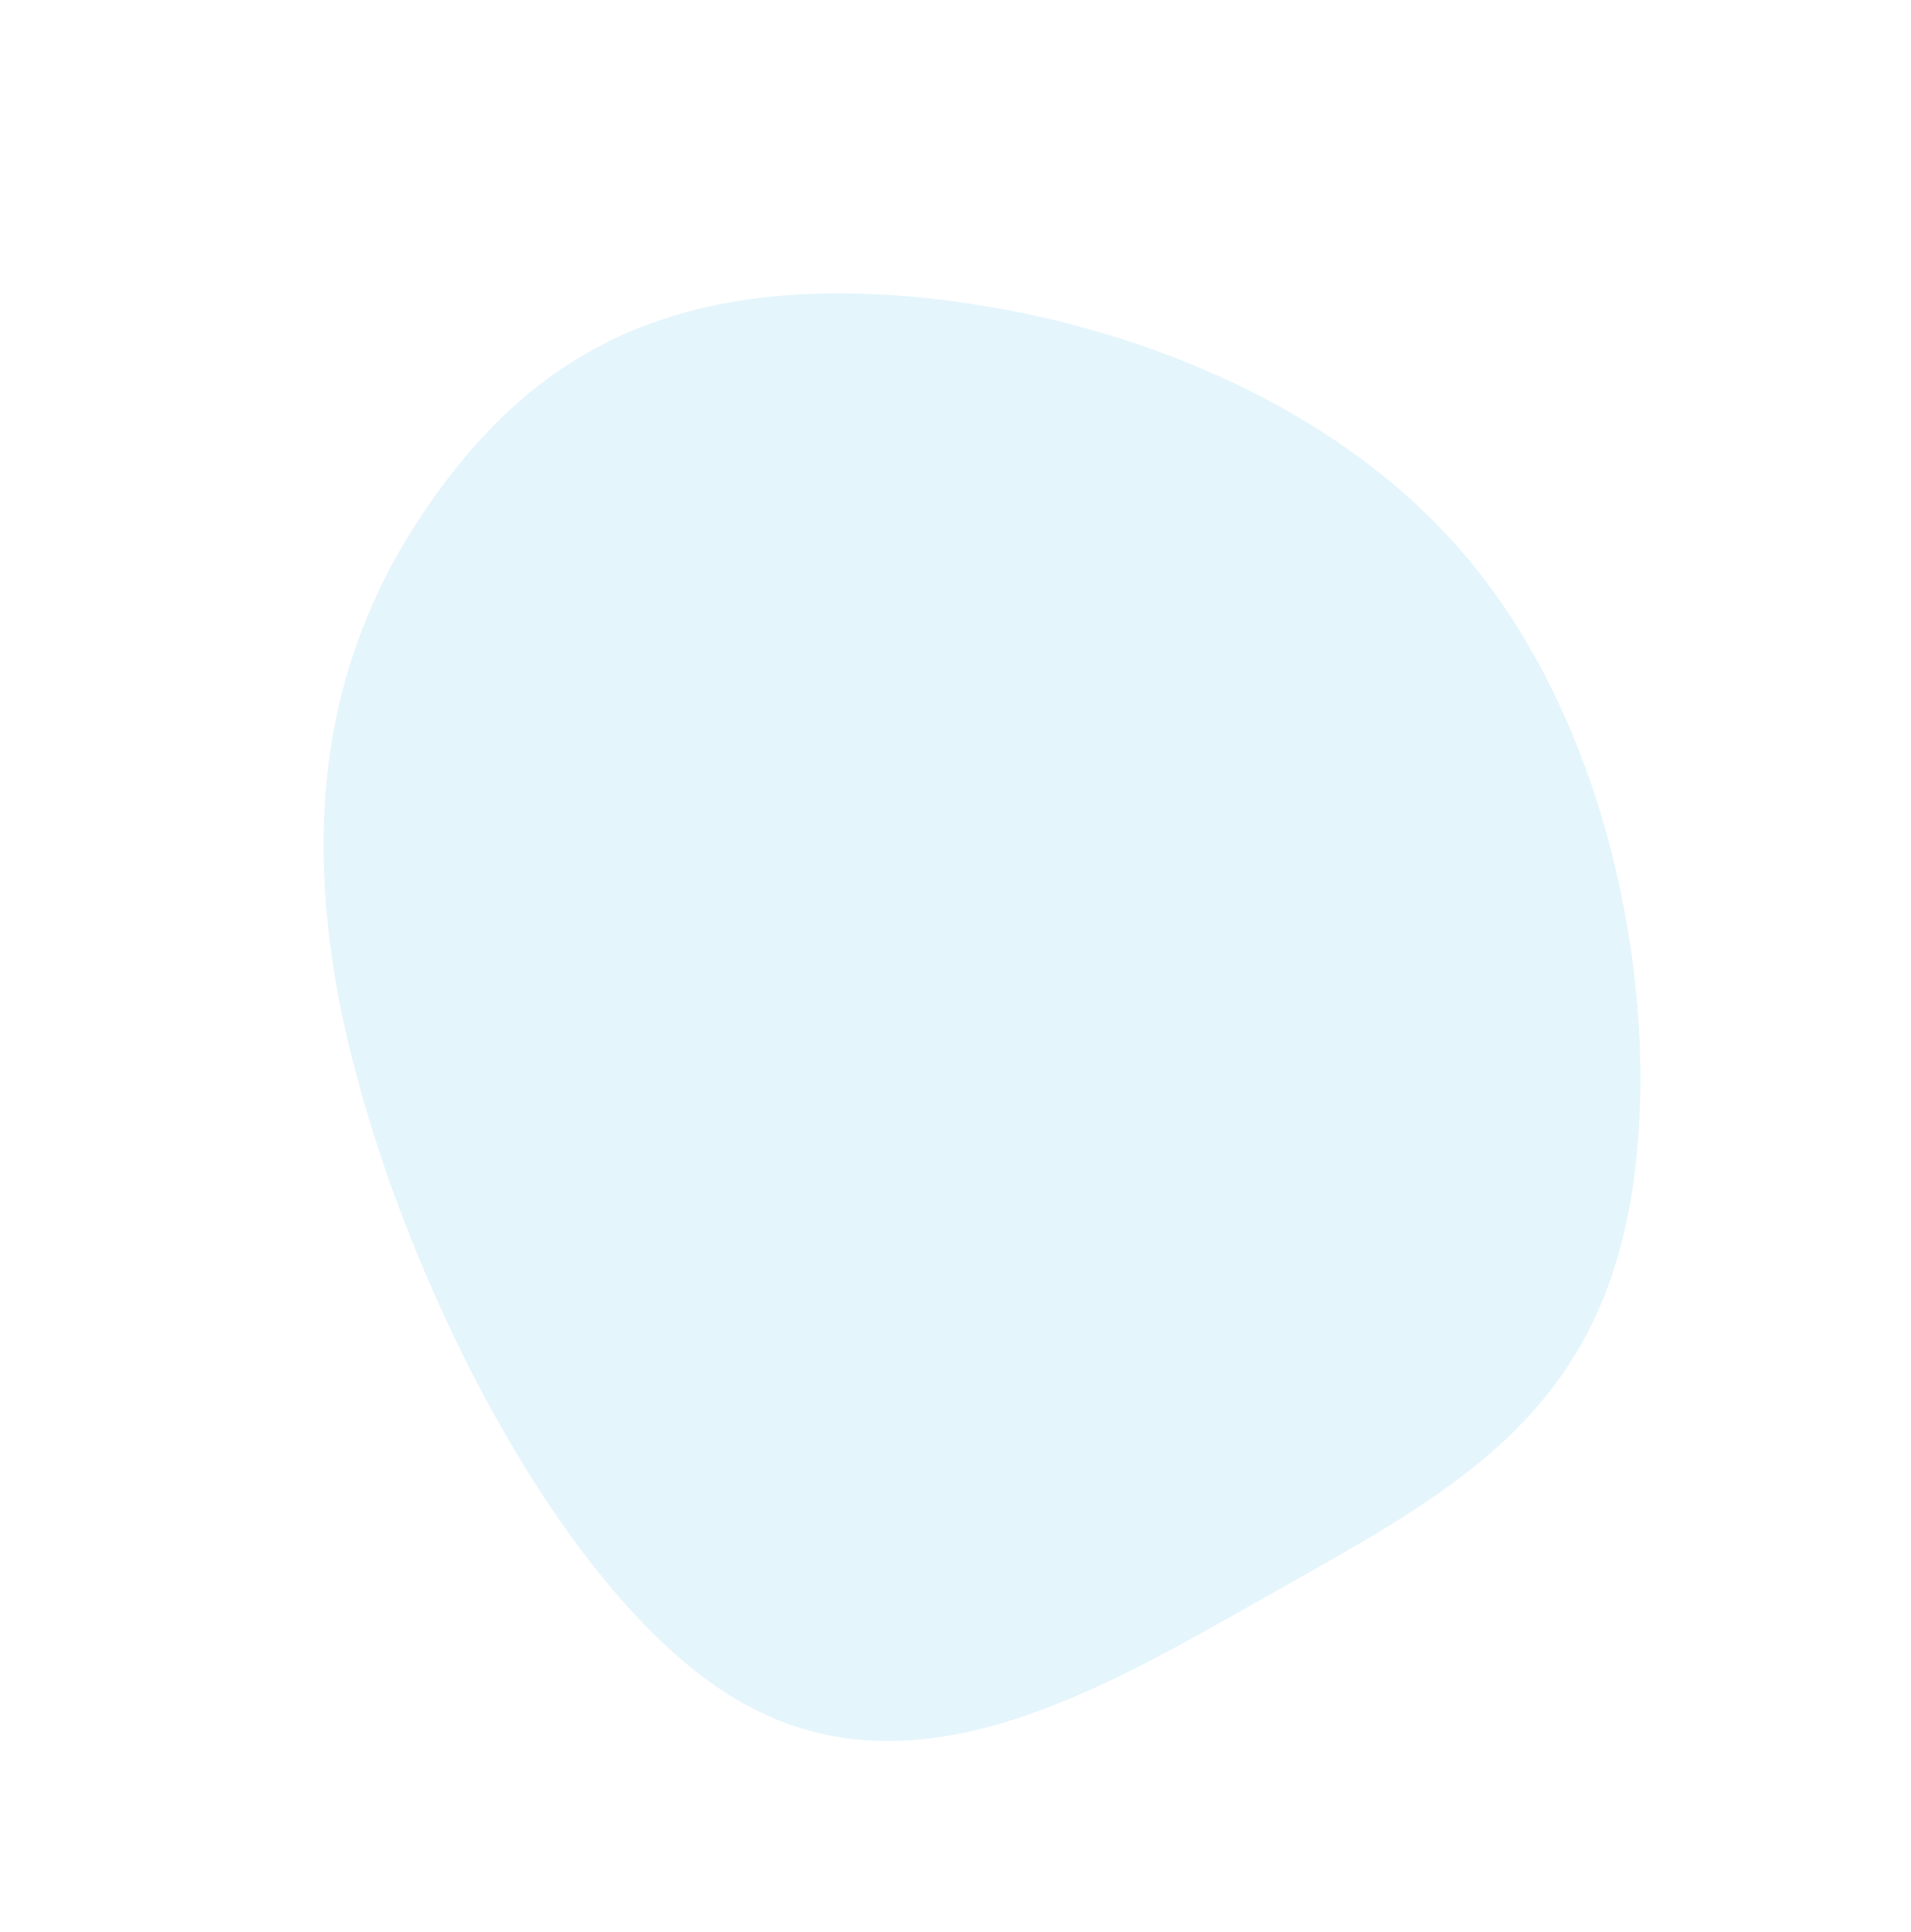 <svg xmlns="http://www.w3.org/2000/svg" width="676.601" height="683.828" viewBox="0 0 676.601 683.828"><g id="Group_308" data-name="Group 308" transform="translate(365.346) rotate(52)" opacity="0.2"><path id="Path_136" data-name="Path 136" d="M475.312,106.463C517.18,161.068,506.5,215.673,496.5,282.192s-19.3,144.853-87.7,170.964-195.9-.2-275.672-39.316c-79.6-39.216-111.3-91.24-125.6-141.576C-6.6,222.028-3.324,173.578,38.888,118.873,81.273,64.169,162.424,3.21,250.467.132,338.51-3.045,433.272,51.758,475.312,106.463" transform="translate(0 0)" fill="#7bcdf2"></path></g></svg>